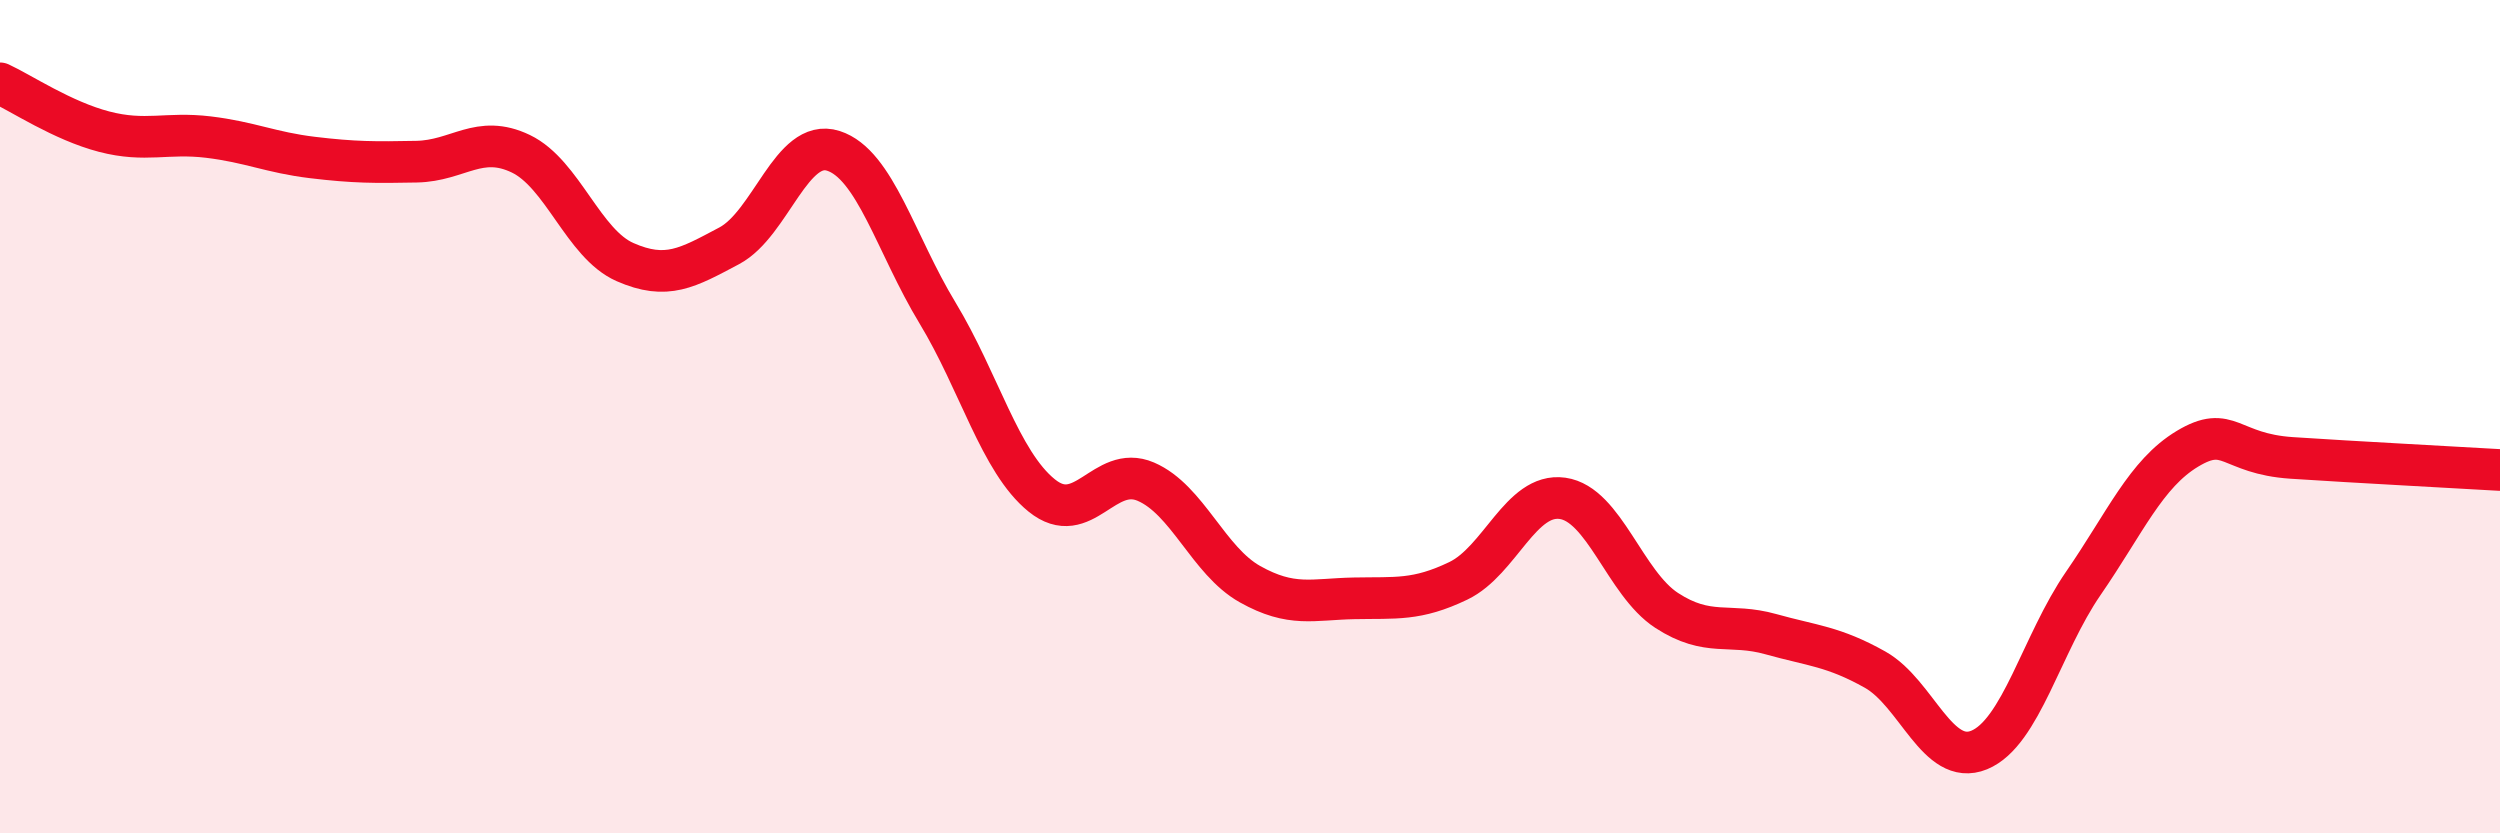 
    <svg width="60" height="20" viewBox="0 0 60 20" xmlns="http://www.w3.org/2000/svg">
      <path
        d="M 0,2 C 0.5,2.23 1.5,2.9 2.5,3.16 C 3.5,3.42 4,3.17 5,3.29 C 6,3.41 6.5,3.66 7.5,3.78 C 8.5,3.9 9,3.9 10,3.88 C 11,3.86 11.5,3.21 12.5,3.69 C 13.5,4.17 14,5.85 15,6.29 C 16,6.73 16.5,6.43 17.5,5.9 C 18.5,5.37 19,3.3 20,3.62 C 21,3.94 21.5,5.86 22.5,7.51 C 23.5,9.16 24,11.08 25,11.89 C 26,12.7 26.5,11.13 27.5,11.56 C 28.5,11.99 29,13.46 30,14.02 C 31,14.58 31.5,14.38 32.5,14.36 C 33.5,14.34 34,14.42 35,13.94 C 36,13.46 36.5,11.82 37.5,11.96 C 38.5,12.1 39,14 40,14.65 C 41,15.3 41.5,14.94 42.5,15.22 C 43.5,15.5 44,15.51 45,16.07 C 46,16.63 46.5,18.41 47.5,18 C 48.5,17.59 49,15.45 50,14 C 51,12.55 51.5,11.37 52.5,10.77 C 53.5,10.17 53.5,10.89 55,10.99 C 56.5,11.09 59,11.22 60,11.28L60 20L0 20Z"
        fill="#EB0A25"
        opacity="0.1"
        stroke-linecap="round"
        stroke-linejoin="round"
      />
      <path
        d="M 0,2 C 0.5,2.23 1.5,2.9 2.5,3.16 C 3.5,3.42 4,3.17 5,3.29 C 6,3.41 6.5,3.66 7.5,3.78 C 8.5,3.9 9,3.9 10,3.88 C 11,3.86 11.5,3.21 12.5,3.69 C 13.5,4.17 14,5.85 15,6.29 C 16,6.73 16.5,6.43 17.5,5.9 C 18.5,5.37 19,3.3 20,3.62 C 21,3.94 21.5,5.86 22.5,7.51 C 23.5,9.16 24,11.08 25,11.89 C 26,12.7 26.5,11.13 27.5,11.56 C 28.5,11.99 29,13.46 30,14.02 C 31,14.58 31.5,14.38 32.5,14.36 C 33.5,14.34 34,14.42 35,13.94 C 36,13.46 36.5,11.82 37.5,11.96 C 38.5,12.1 39,14 40,14.65 C 41,15.3 41.5,14.94 42.5,15.22 C 43.5,15.5 44,15.51 45,16.07 C 46,16.63 46.5,18.41 47.5,18 C 48.5,17.59 49,15.45 50,14 C 51,12.55 51.5,11.37 52.5,10.77 C 53.5,10.17 53.5,10.89 55,10.99 C 56.5,11.09 59,11.22 60,11.28"
        stroke="#EB0A25"
        stroke-width="1"
        fill="none"
        stroke-linecap="round"
        stroke-linejoin="round"
      />
    </svg>
  